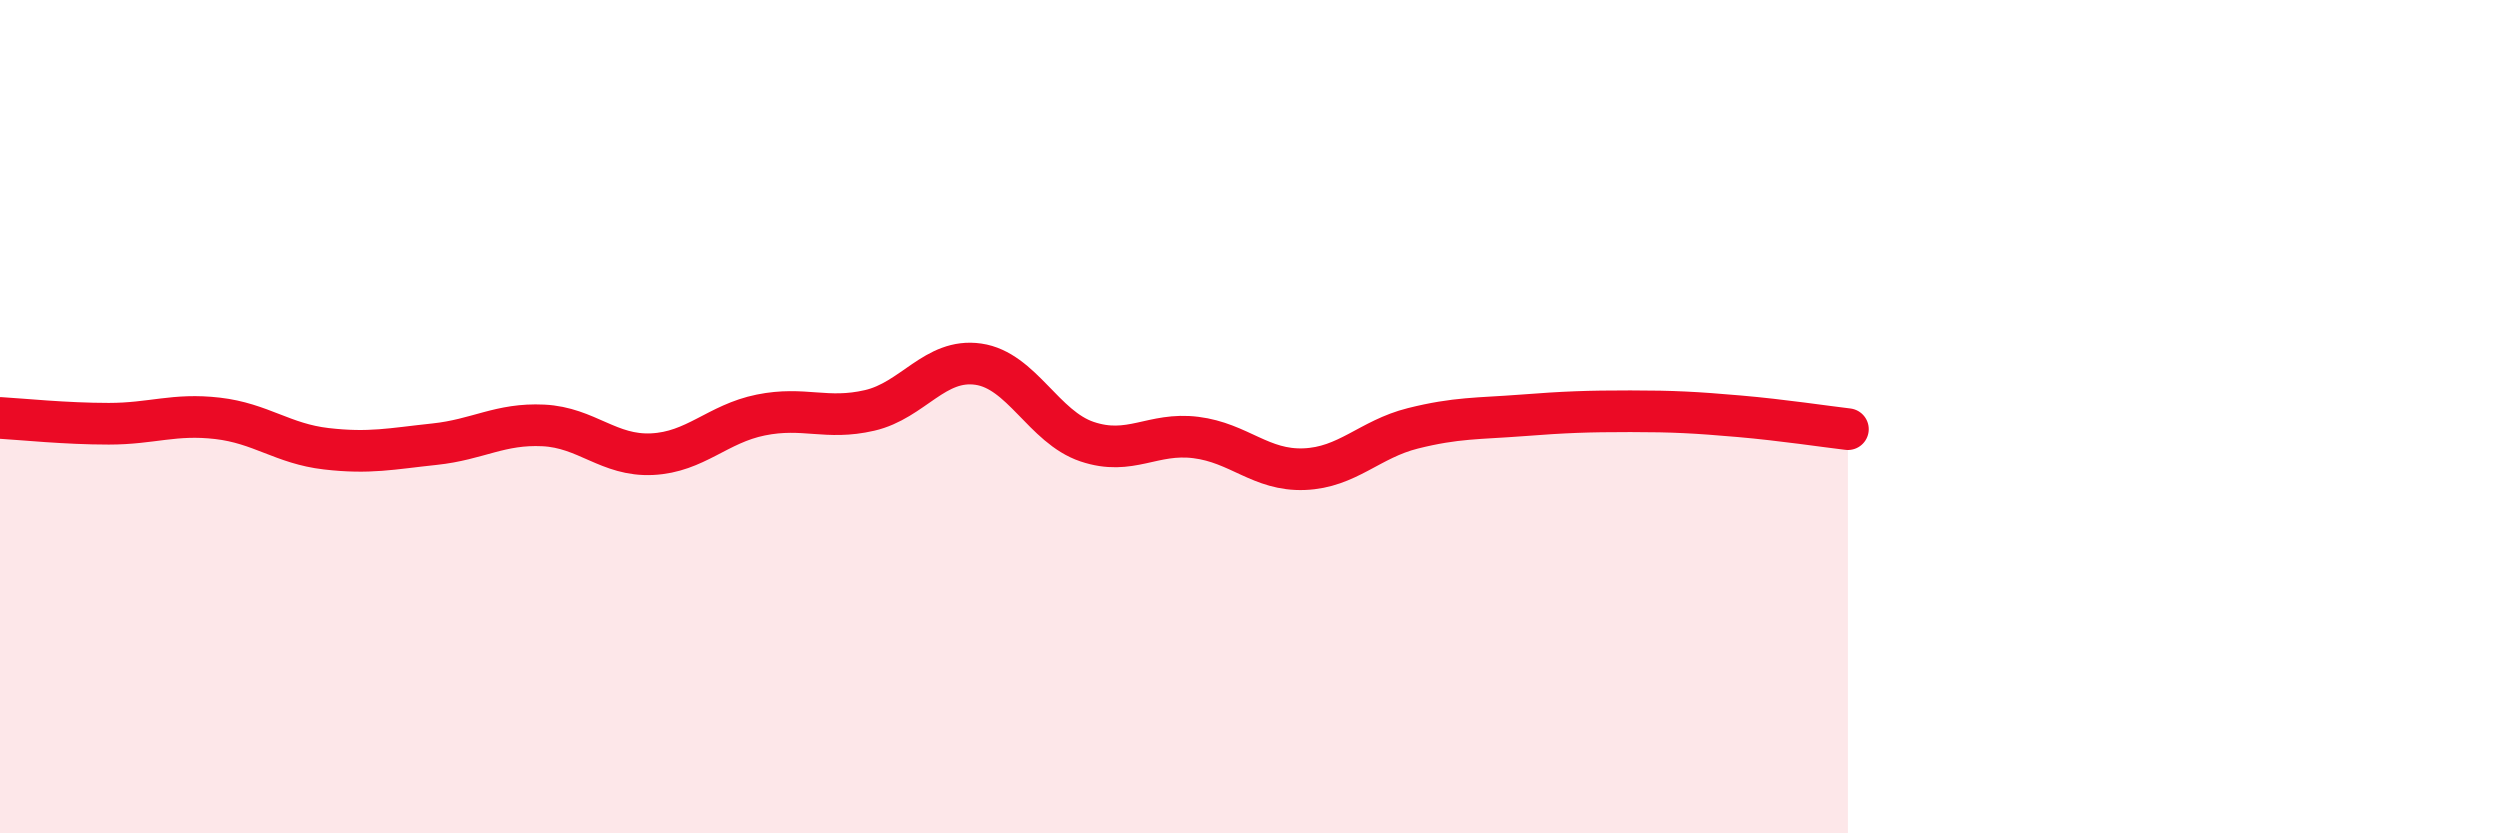 
    <svg width="60" height="20" viewBox="0 0 60 20" xmlns="http://www.w3.org/2000/svg">
      <path
        d="M 0,10.03 C 0.52,10.06 1.57,10.17 2.61,10.17 C 3.65,10.17 4.18,9.92 5.22,10.04 C 6.26,10.16 6.79,10.65 7.83,10.77 C 8.87,10.89 9.39,10.77 10.43,10.66 C 11.47,10.55 12,10.16 13.04,10.21 C 14.08,10.26 14.61,10.95 15.65,10.9 C 16.69,10.85 17.22,10.17 18.26,9.96 C 19.3,9.75 19.83,10.09 20.87,9.85 C 21.91,9.61 22.44,8.59 23.48,8.74 C 24.52,8.89 25.05,10.25 26.09,10.6 C 27.13,10.95 27.66,10.37 28.7,10.5 C 29.74,10.63 30.26,11.3 31.3,11.26 C 32.34,11.22 32.87,10.54 33.91,10.28 C 34.95,10.02 35.48,10.05 36.52,9.97 C 37.56,9.89 38.09,9.87 39.13,9.87 C 40.17,9.87 40.7,9.9 41.74,9.99 C 42.78,10.08 43.83,10.24 44.35,10.3L44.35 20L0 20Z"
        fill="#EB0A25"
        opacity="0.1"
        stroke-linecap="round"
        stroke-linejoin="round"
      />
      <path
        d="M 0,10.03 C 0.52,10.06 1.57,10.17 2.61,10.17 C 3.65,10.17 4.18,9.92 5.22,10.04 C 6.26,10.16 6.79,10.65 7.83,10.77 C 8.87,10.89 9.39,10.77 10.43,10.66 C 11.47,10.55 12,10.16 13.04,10.21 C 14.08,10.26 14.61,10.95 15.65,10.9 C 16.69,10.85 17.22,10.17 18.26,9.96 C 19.3,9.75 19.83,10.09 20.87,9.85 C 21.91,9.61 22.44,8.59 23.48,8.74 C 24.52,8.89 25.05,10.25 26.09,10.6 C 27.13,10.95 27.66,10.37 28.7,10.5 C 29.74,10.63 30.26,11.3 31.3,11.26 C 32.34,11.22 32.87,10.54 33.91,10.28 C 34.95,10.02 35.48,10.05 36.52,9.97 C 37.56,9.89 38.09,9.87 39.13,9.87 C 40.17,9.87 40.7,9.9 41.74,9.99 C 42.78,10.08 43.83,10.24 44.35,10.3"
        stroke="#EB0A25"
        stroke-width="1"
        fill="none"
        stroke-linecap="round"
        stroke-linejoin="round"
      />
    </svg>
  